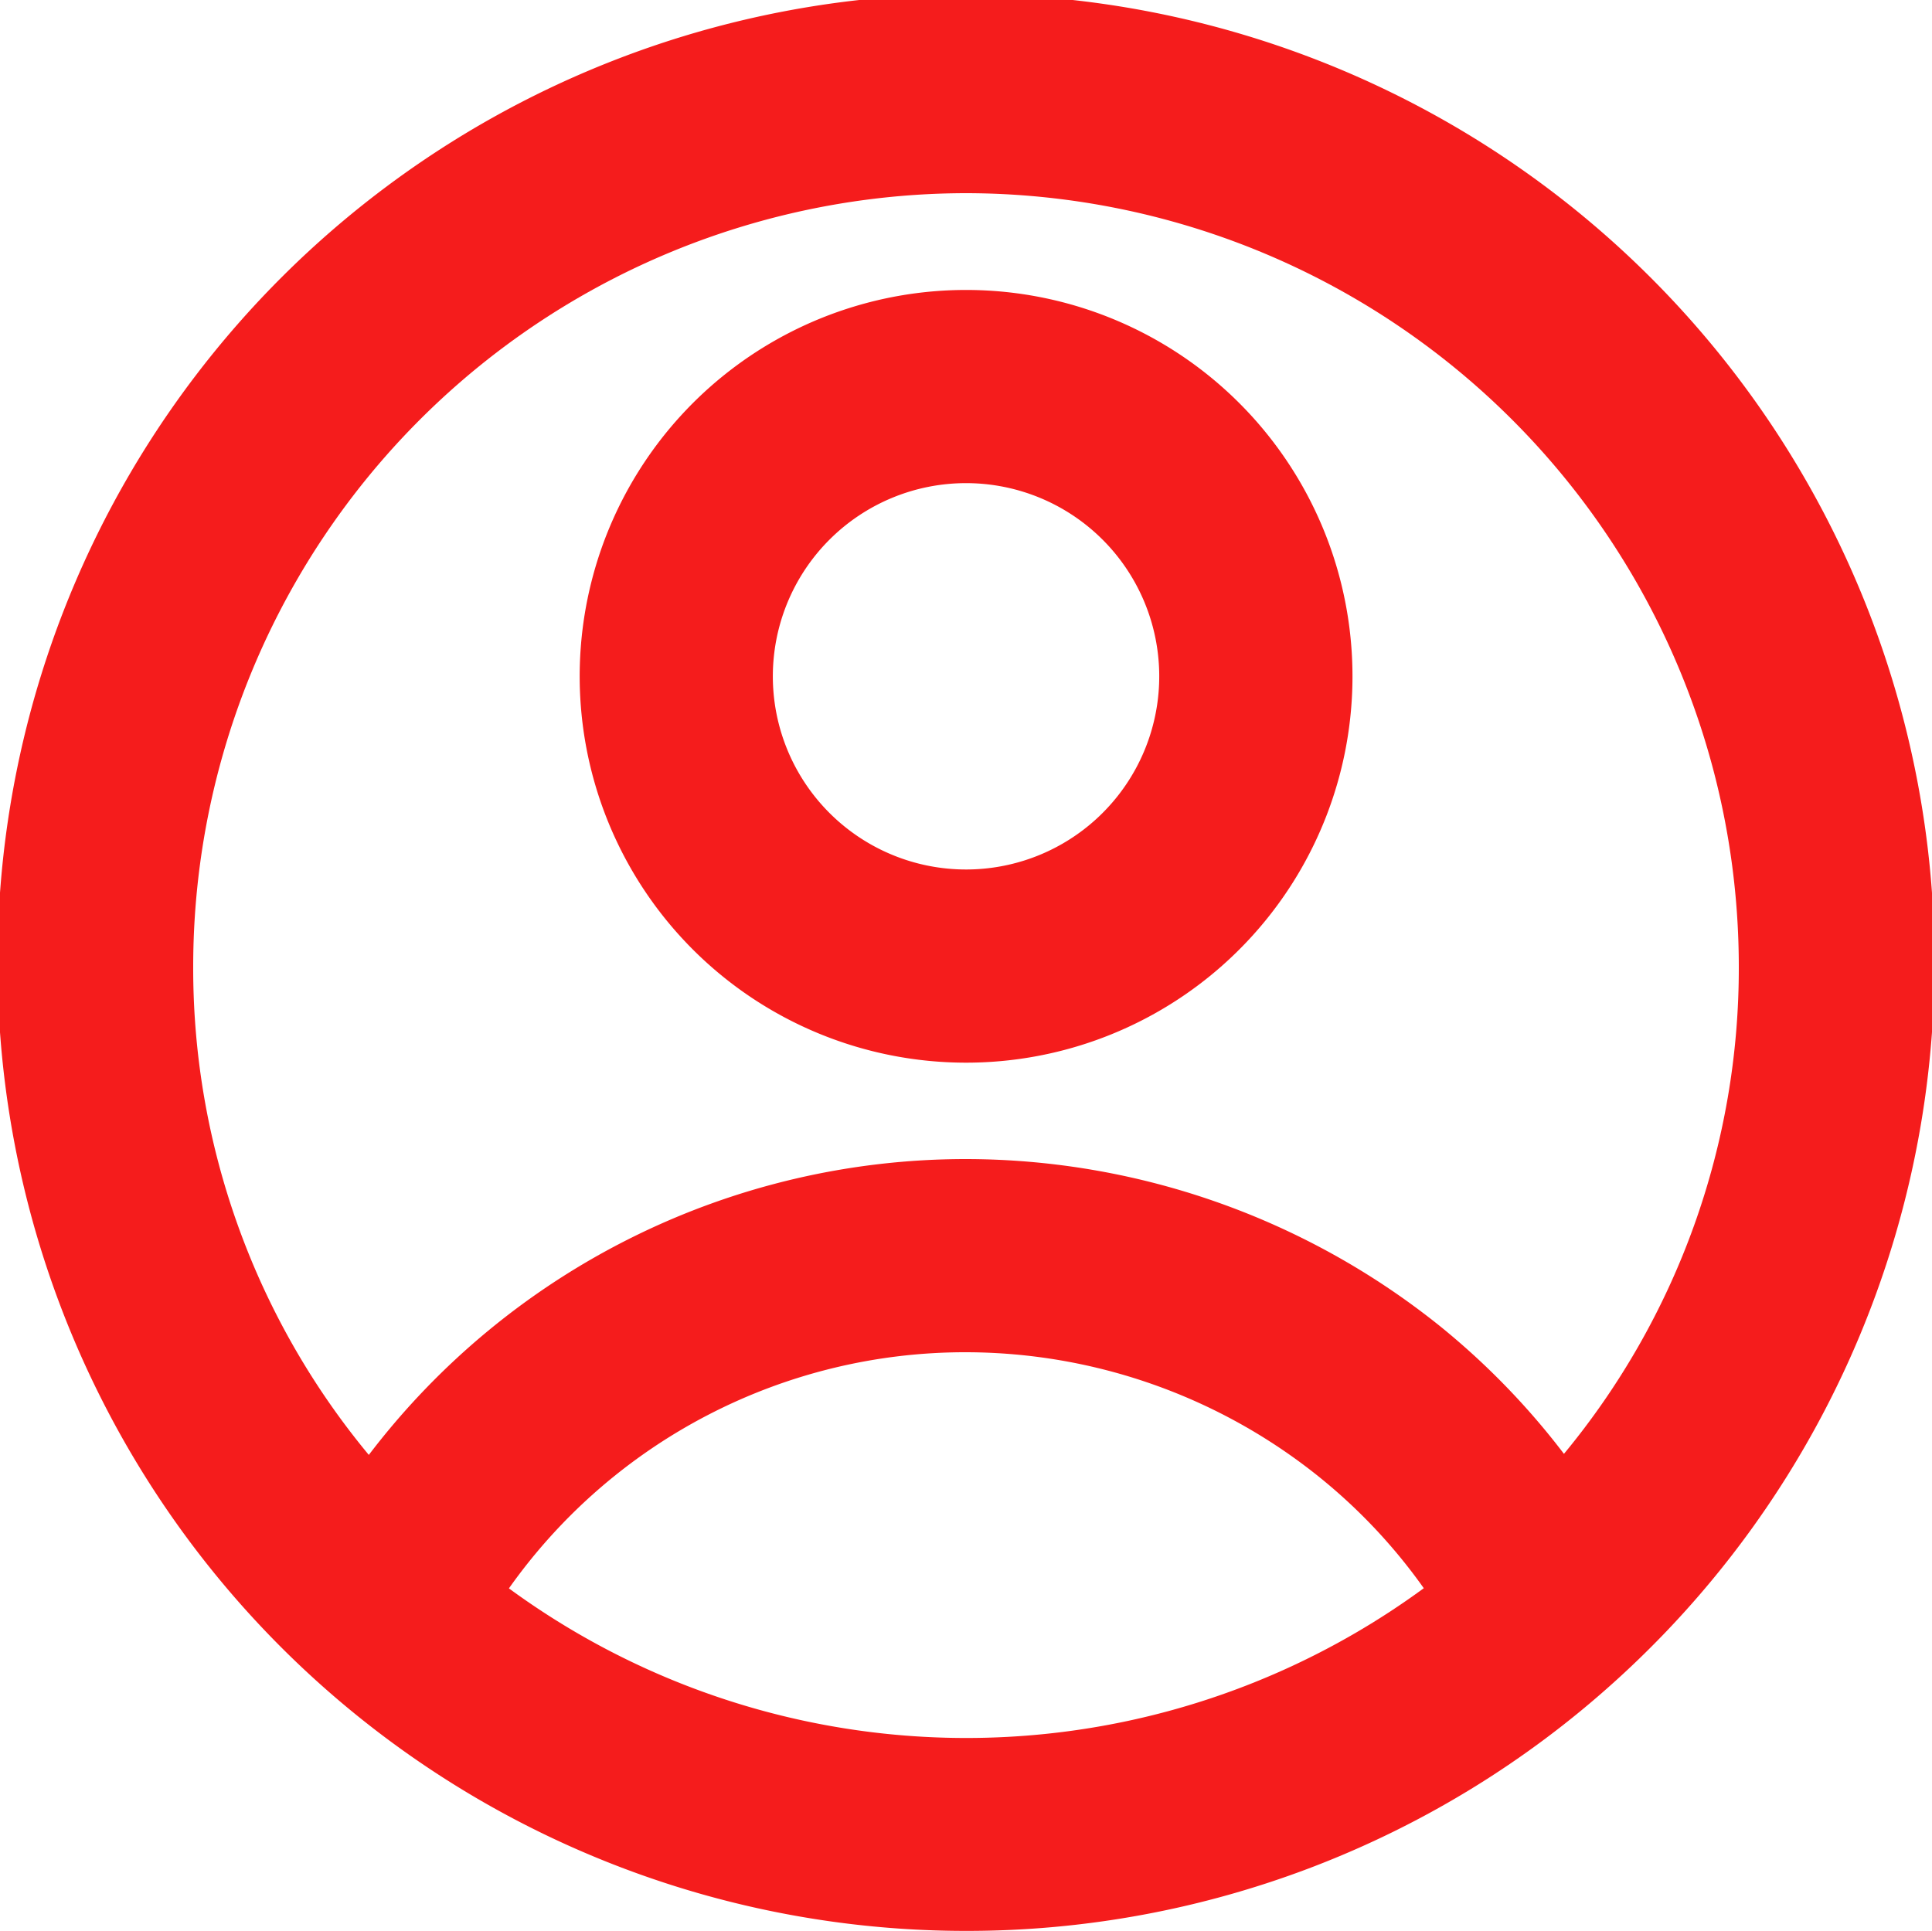<svg xmlns="http://www.w3.org/2000/svg" width="20" height="19.991" viewBox="0 0 20 19.991"><g transform="translate(-2 -1.998)"><path d="M16.714,17.411A10.026,10.026,0,1,0,10,19.991a10,10,0,0,0,6.714-2.58ZM10,2a8.009,8.009,0,0,1,8,8,7.884,7.884,0,0,1-1.81,5.052,7.7,7.7,0,0,0-1.283-1.322A7.853,7.853,0,0,0,10,12a7.767,7.767,0,0,0-6.182,3.063A7.888,7.888,0,0,1,2,10a8.009,8.009,0,0,1,8-8ZM5.266,16.448A5.786,5.786,0,0,1,10,14a5.846,5.846,0,0,1,3.652,1.288,5.741,5.741,0,0,1,1.087,1.155,8.009,8.009,0,0,1-9.473,0Z" transform="translate(2 1.998)" fill="#f51c1c"/><path d="M4,8A4,4,0,1,0,1.172,6.828,4,4,0,0,0,4,8ZM4,2a2,2,0,1,1-1.414.586A2,2,0,0,1,4,2Z" transform="translate(8 5)" fill="#f51c1c"/></g></svg>